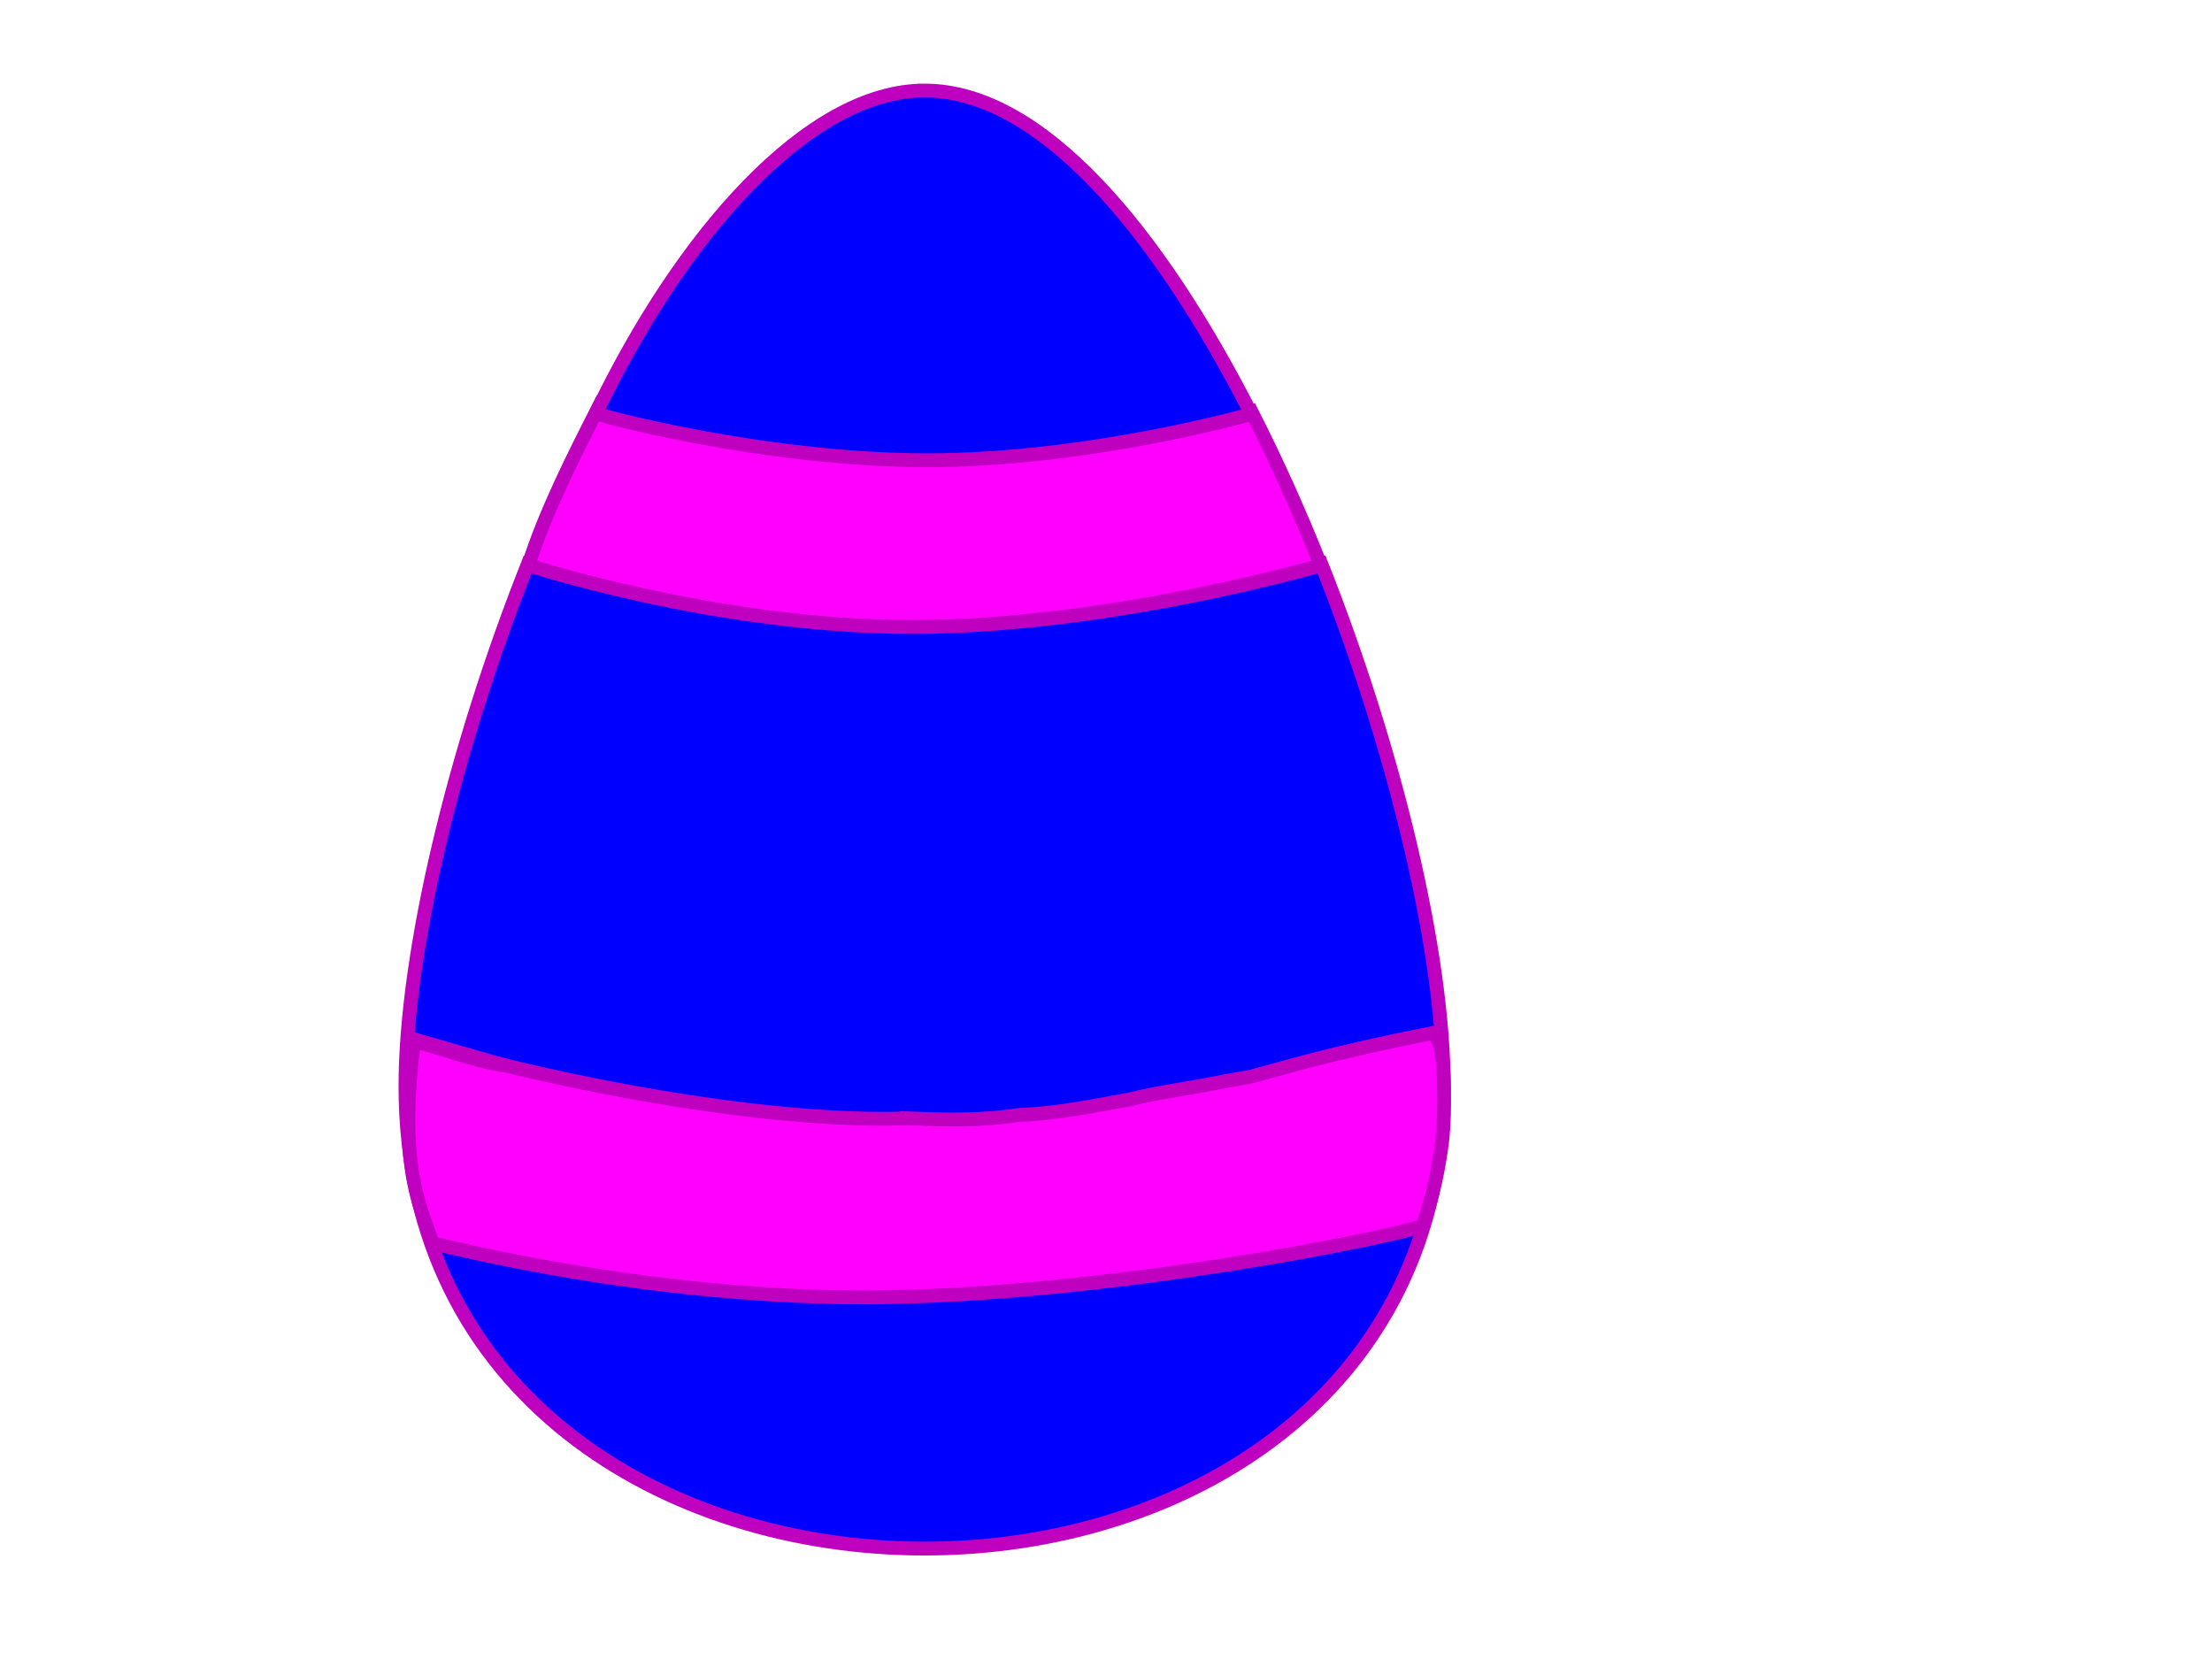 <?xml version="1.0"?><svg width="1600" height="1200" xmlns="http://www.w3.org/2000/svg">
 <title>light pink and dark pink egg</title>
 <defs>
  <linearGradient id="linearGradient5023">
   <stop stop-color="#00fe00" offset="0" id="stop5025"/>
   <stop stop-color="#00fe00" stop-opacity="0.498" offset="1" id="stop5031"/>
   <stop stop-color="#00fe00" stop-opacity="0.577" offset="1" id="stop5033"/>
   <stop stop-color="#00fe00" stop-opacity="0" offset="1" id="stop5027"/>
  </linearGradient>
 </defs>
 <g>
  <title>Layer 1</title>
  <g id="svg_2">
   <path fill="#0000ff" fill-rule="evenodd" stroke="#bf00bf" stroke-width="10" id="path2881" d="m955.356,406.939l-573.13,0c-54.264,136.535 -88.945,283.267 -88.945,378.853c0,222.861 187.708,334.334 375.463,334.334c187.755,0 375.557,-111.472 375.557,-334.334c0,-95.584 -34.683,-242.319 -88.945,-378.853z"/>
   <path fill="#ff00ff" fill-rule="evenodd" stroke="#bf00bf" stroke-width="10" id="path2879" d="m905.112,297.494c0,0 -127.38,33.427 -245.54,33.427c-118.16,0 -217.101,-38.093 -225.1,-39.427c-18.096,35.467 -40.284,78.963 -52.245,117.444c-3.333,-1.333 134.063,44.556 277.345,44.556c143.282,0 295.785,-44.556 295.785,-44.556c-15.294,-38.483 -32.148,-75.976 -50.245,-111.445z"/>
   <path fill="#0000ff" fill-rule="evenodd" stroke="#bf00bf" stroke-width="10" id="path1311" d="m668.744,65.5c-84.531,0 -176.209,105.23 -237.606,233.328c-2.667,0.667 121.002,34.093 239.163,34.093c118.16,0 234.811,-33.427 234.811,-33.427c-67.397,-132.097 -151.837,-233.994 -236.367,-233.994z"/>
   <path transform="rotate(-1.939 671.13,838.317) " id="svg_1" fill="#ff00ff" fill-rule="evenodd" stroke="#bf00bf" stroke-width="10" d="m658.727,808.539c-148.037,0 -351.248,-66.654 -286.872,-47.13c-4.569,-1.131 -7.946,-1.856 -10.707,-2.395c-11.212,-2.047 -40.93,-12.824 -56.33,-17.848c49.41,14.679 102.414,32.204 -1.496,-1.68c-1.428,-2.064 -5.511,8.388 -6.057,23.268c-2.14,8.378 -0.635,0.363 0.003,-6.849c0.638,-7.212 5.417,-13.785 4.8,-11.699c-14.793,91.066 3.406,120.788 8.836,143.002c3.998,0.136 165.962,50.201 345.473,50.201c179.512,0 378.143,-37.004 371.203,-39.24c8.11,-21.924 12.3,-38.904 15.84,-60.301c1.87,-13.697 2.29,-25.04 2.46,-33.921c0.55,-15.378 0.65,-38.749 -6.7,-44.341c-76.745,12.571 -108.25,21.579 -123.6,24.983c-15.35,3.405 2.824,0.46 -27.121,4.69c-26.277,4.619 -48.182,6.186 -70.061,10.954c-26.698,3.938 -54.086,8.52 -79.982,8.484c-26.676,3.272 -53.861,1.857 -79.689,-0.178z"/>
  </g>
 </g>
</svg>